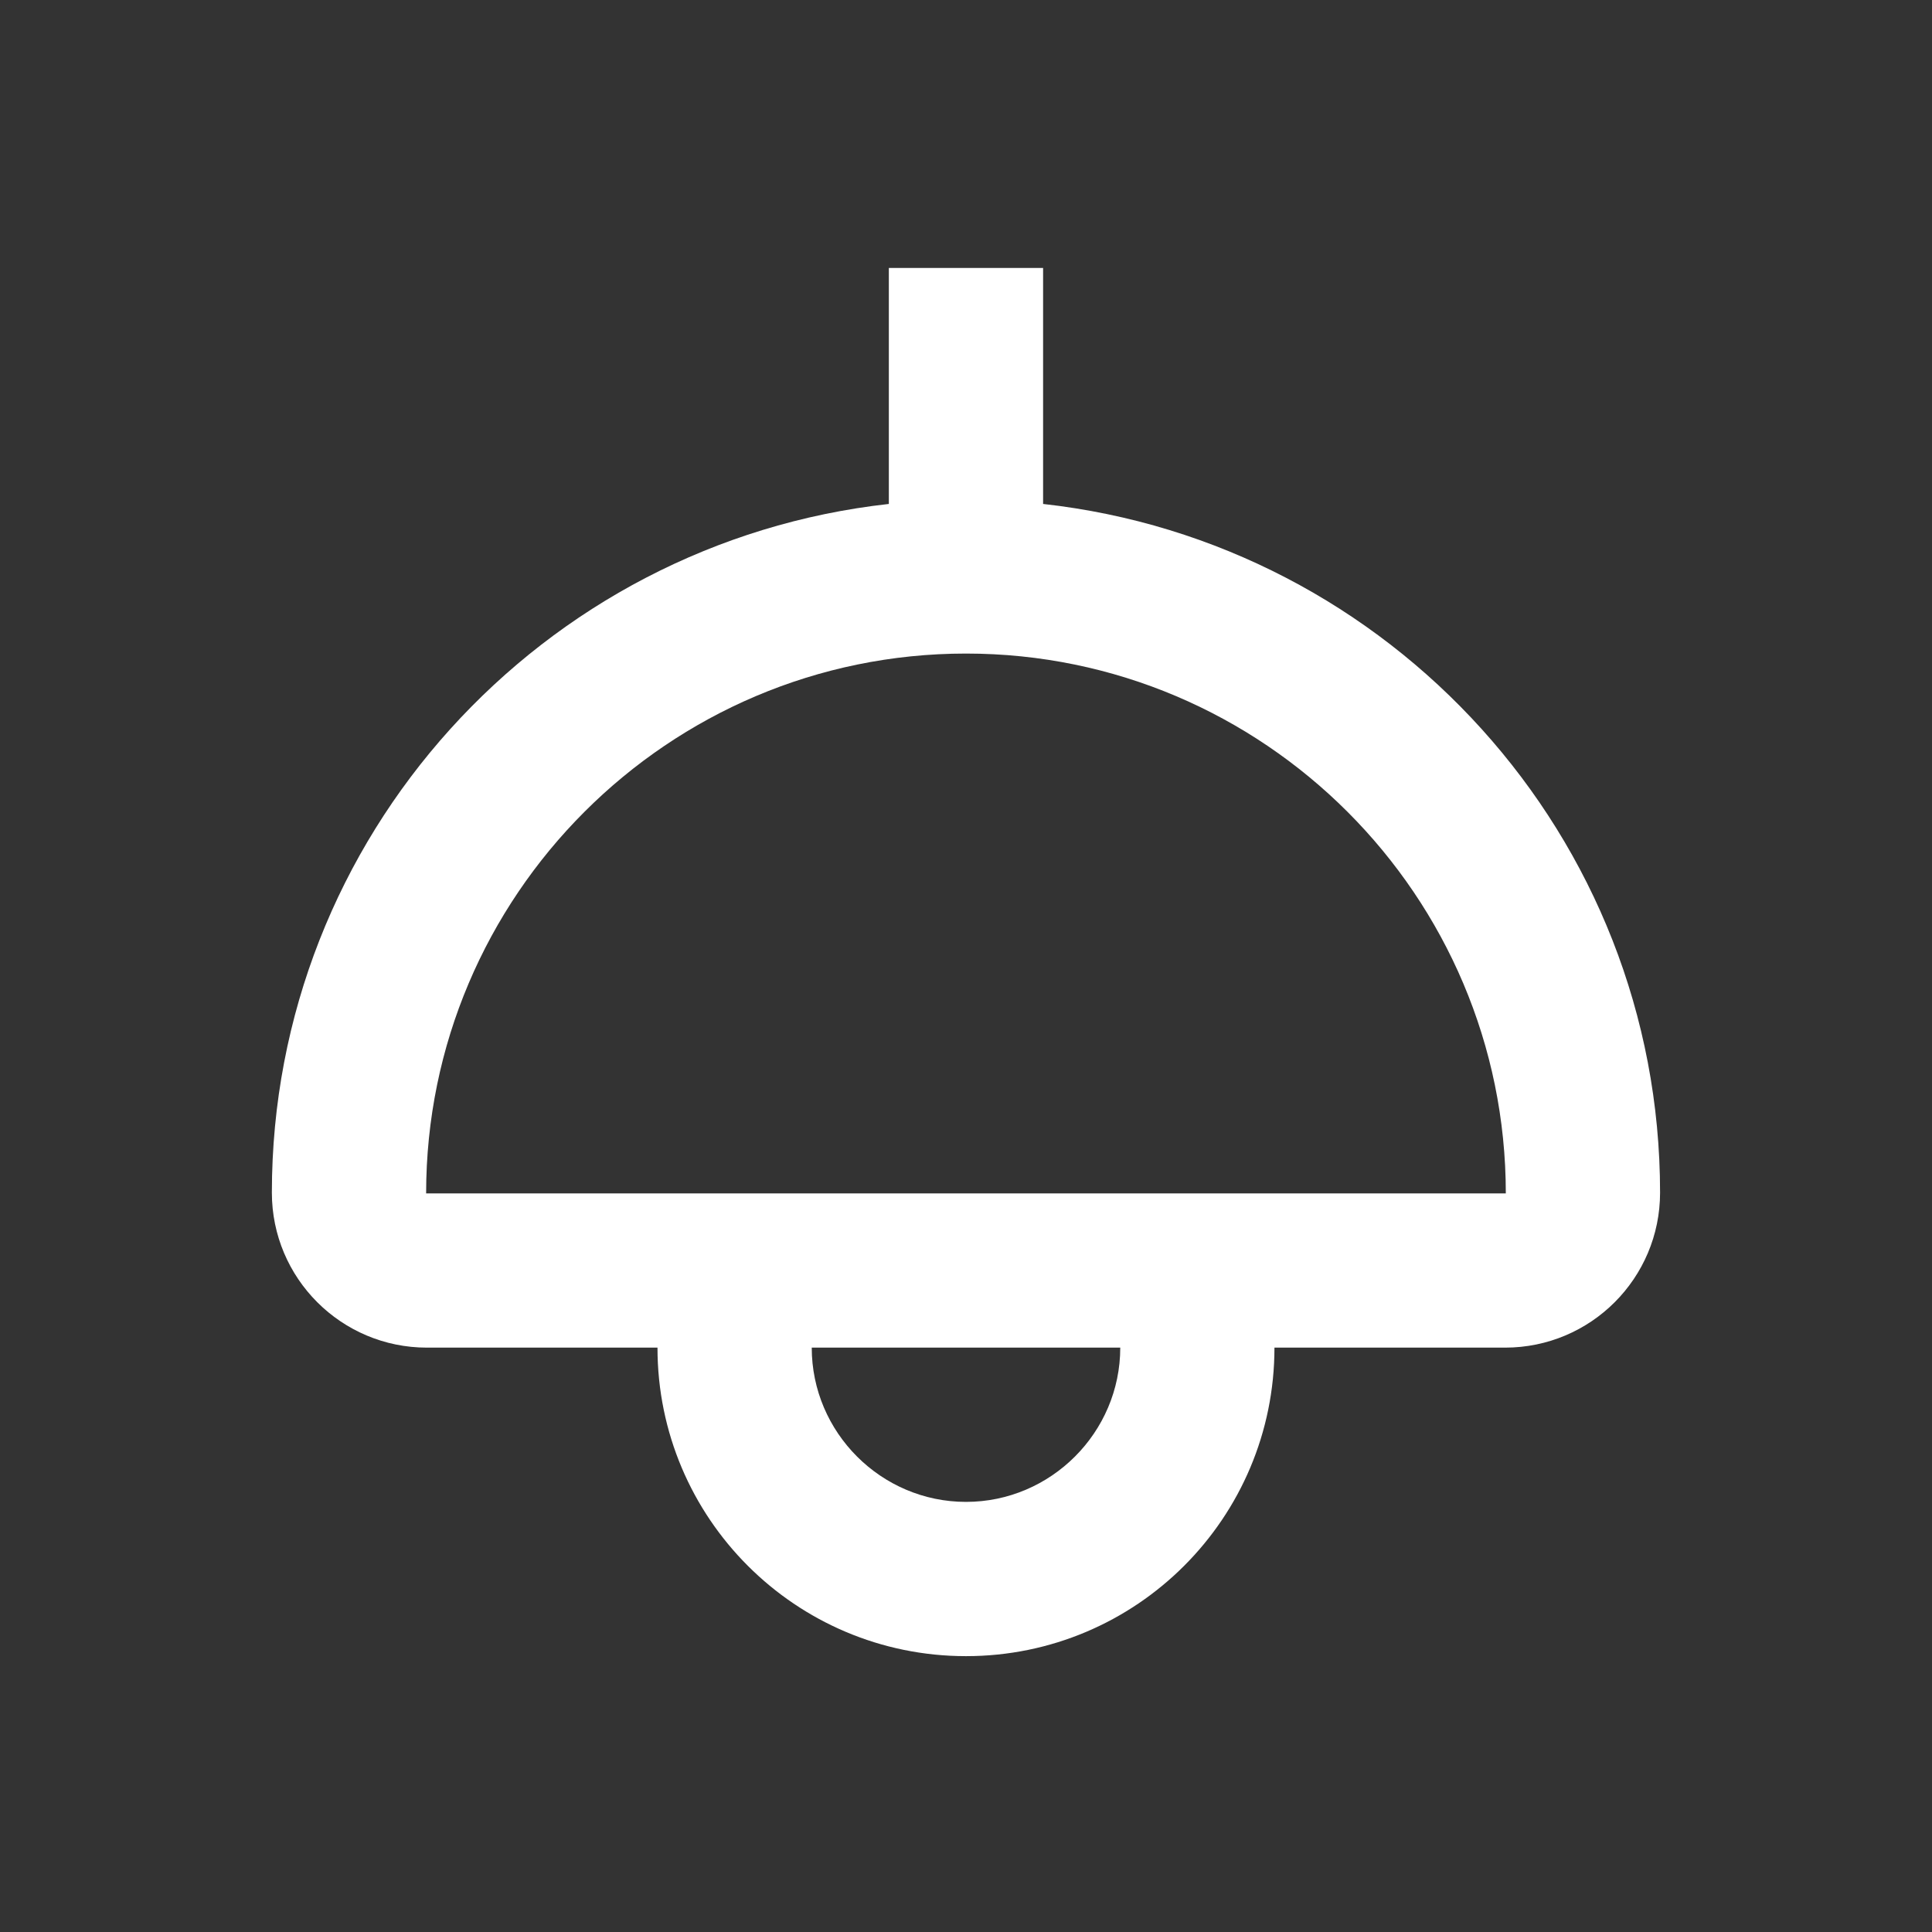 <svg width="32" height="32" viewBox="0 0 32 32" fill="none" xmlns="http://www.w3.org/2000/svg">
<rect x="0" y="0" width="32" height="32" fill="#333333" stroke="none"/>
<path d="M17.277 8.347V4.438H14.722V8.347C8.974 8.985 4.503 13.852 4.503 19.754C4.503 21.172 5.653 22.321 7.071 22.321H10.89C10.89 25.144 13.177 27.431 16 27.431C18.823 27.431 21.109 25.144 21.109 22.321H24.929C26.347 22.321 27.496 21.172 27.496 19.754C27.496 13.852 23.025 8.985 17.277 8.347ZM16 24.876C14.595 24.876 13.445 23.726 13.445 22.321H18.555C18.555 23.726 17.405 24.876 16 24.876ZM7.058 19.767C7.058 14.836 11.069 10.825 16 10.825C20.93 10.825 24.941 14.836 24.941 19.767H7.058Z" fill="white"/>
</svg>

